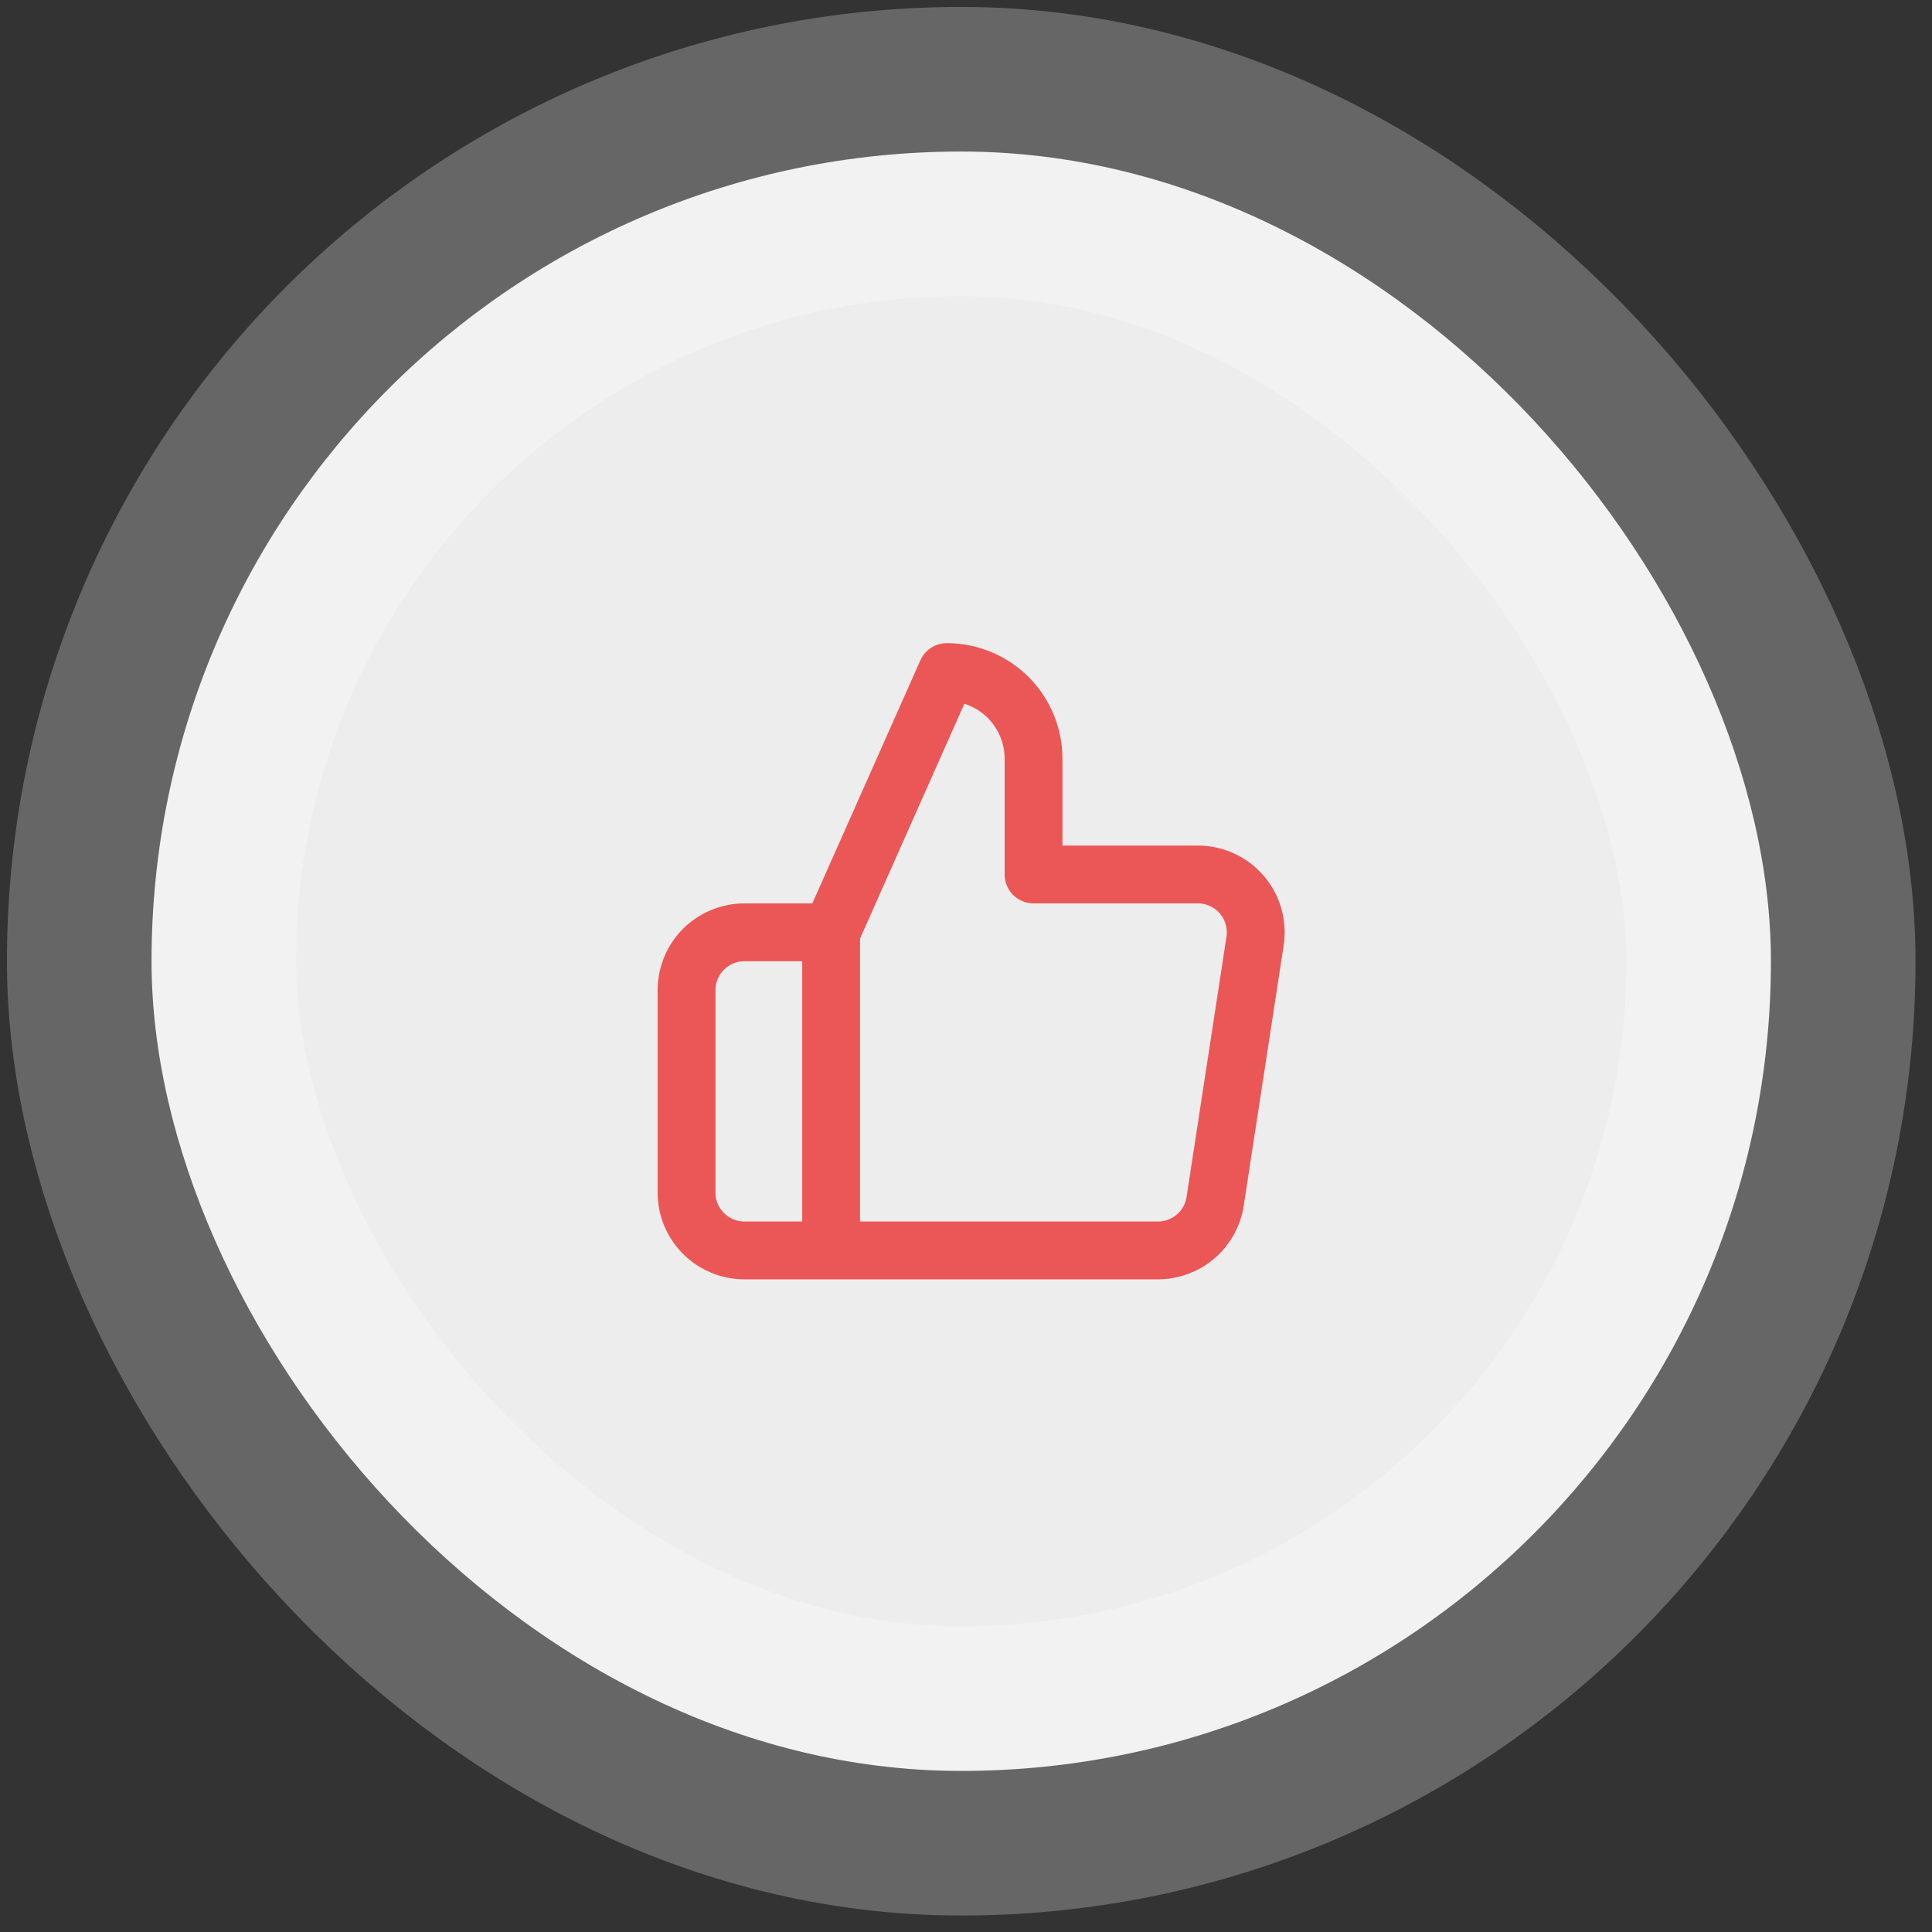 <svg width="51" height="51" viewBox="0 0 51 51" fill="none" xmlns="http://www.w3.org/2000/svg">
<rect x="0" y="0" width="51" height="51" fill="#333333" stroke="none"/>
<rect x="4" y="4" width="42.748" height="42.748" rx="21.374" fill="white" fill-opacity="0.91"/>
<g clip-path="url(#clip0_77_2422)">
<path d="M21.94 33.008H19.65C19.245 33.008 18.857 32.847 18.57 32.56C18.284 32.274 18.123 31.886 18.123 31.481V26.137C18.123 25.733 18.284 25.344 18.57 25.058C18.857 24.772 19.245 24.611 19.65 24.611H21.94M27.283 23.084V20.031C27.283 19.423 27.042 18.841 26.613 18.411C26.183 17.982 25.601 17.741 24.993 17.741L21.94 24.611V33.008H30.55C30.919 33.012 31.276 32.883 31.557 32.644C31.837 32.406 32.022 32.074 32.077 31.71L33.131 24.84C33.164 24.621 33.149 24.398 33.087 24.185C33.026 23.972 32.919 23.776 32.773 23.609C32.628 23.442 32.448 23.308 32.246 23.218C32.044 23.127 31.825 23.081 31.604 23.084H27.283Z" stroke="#EB5757" stroke-width="1.527" stroke-linecap="round" stroke-linejoin="round"/>
</g>
<rect x="4" y="4" width="42.748" height="42.748" rx="21.374" stroke="white" stroke-opacity="0.25" stroke-width="7.634"/>
<defs>
<clipPath id="clip0_77_2422">
<rect width="18.321" height="18.321" fill="white" transform="translate(16.596 16.214)"/>
</clipPath>
</defs>
</svg>
